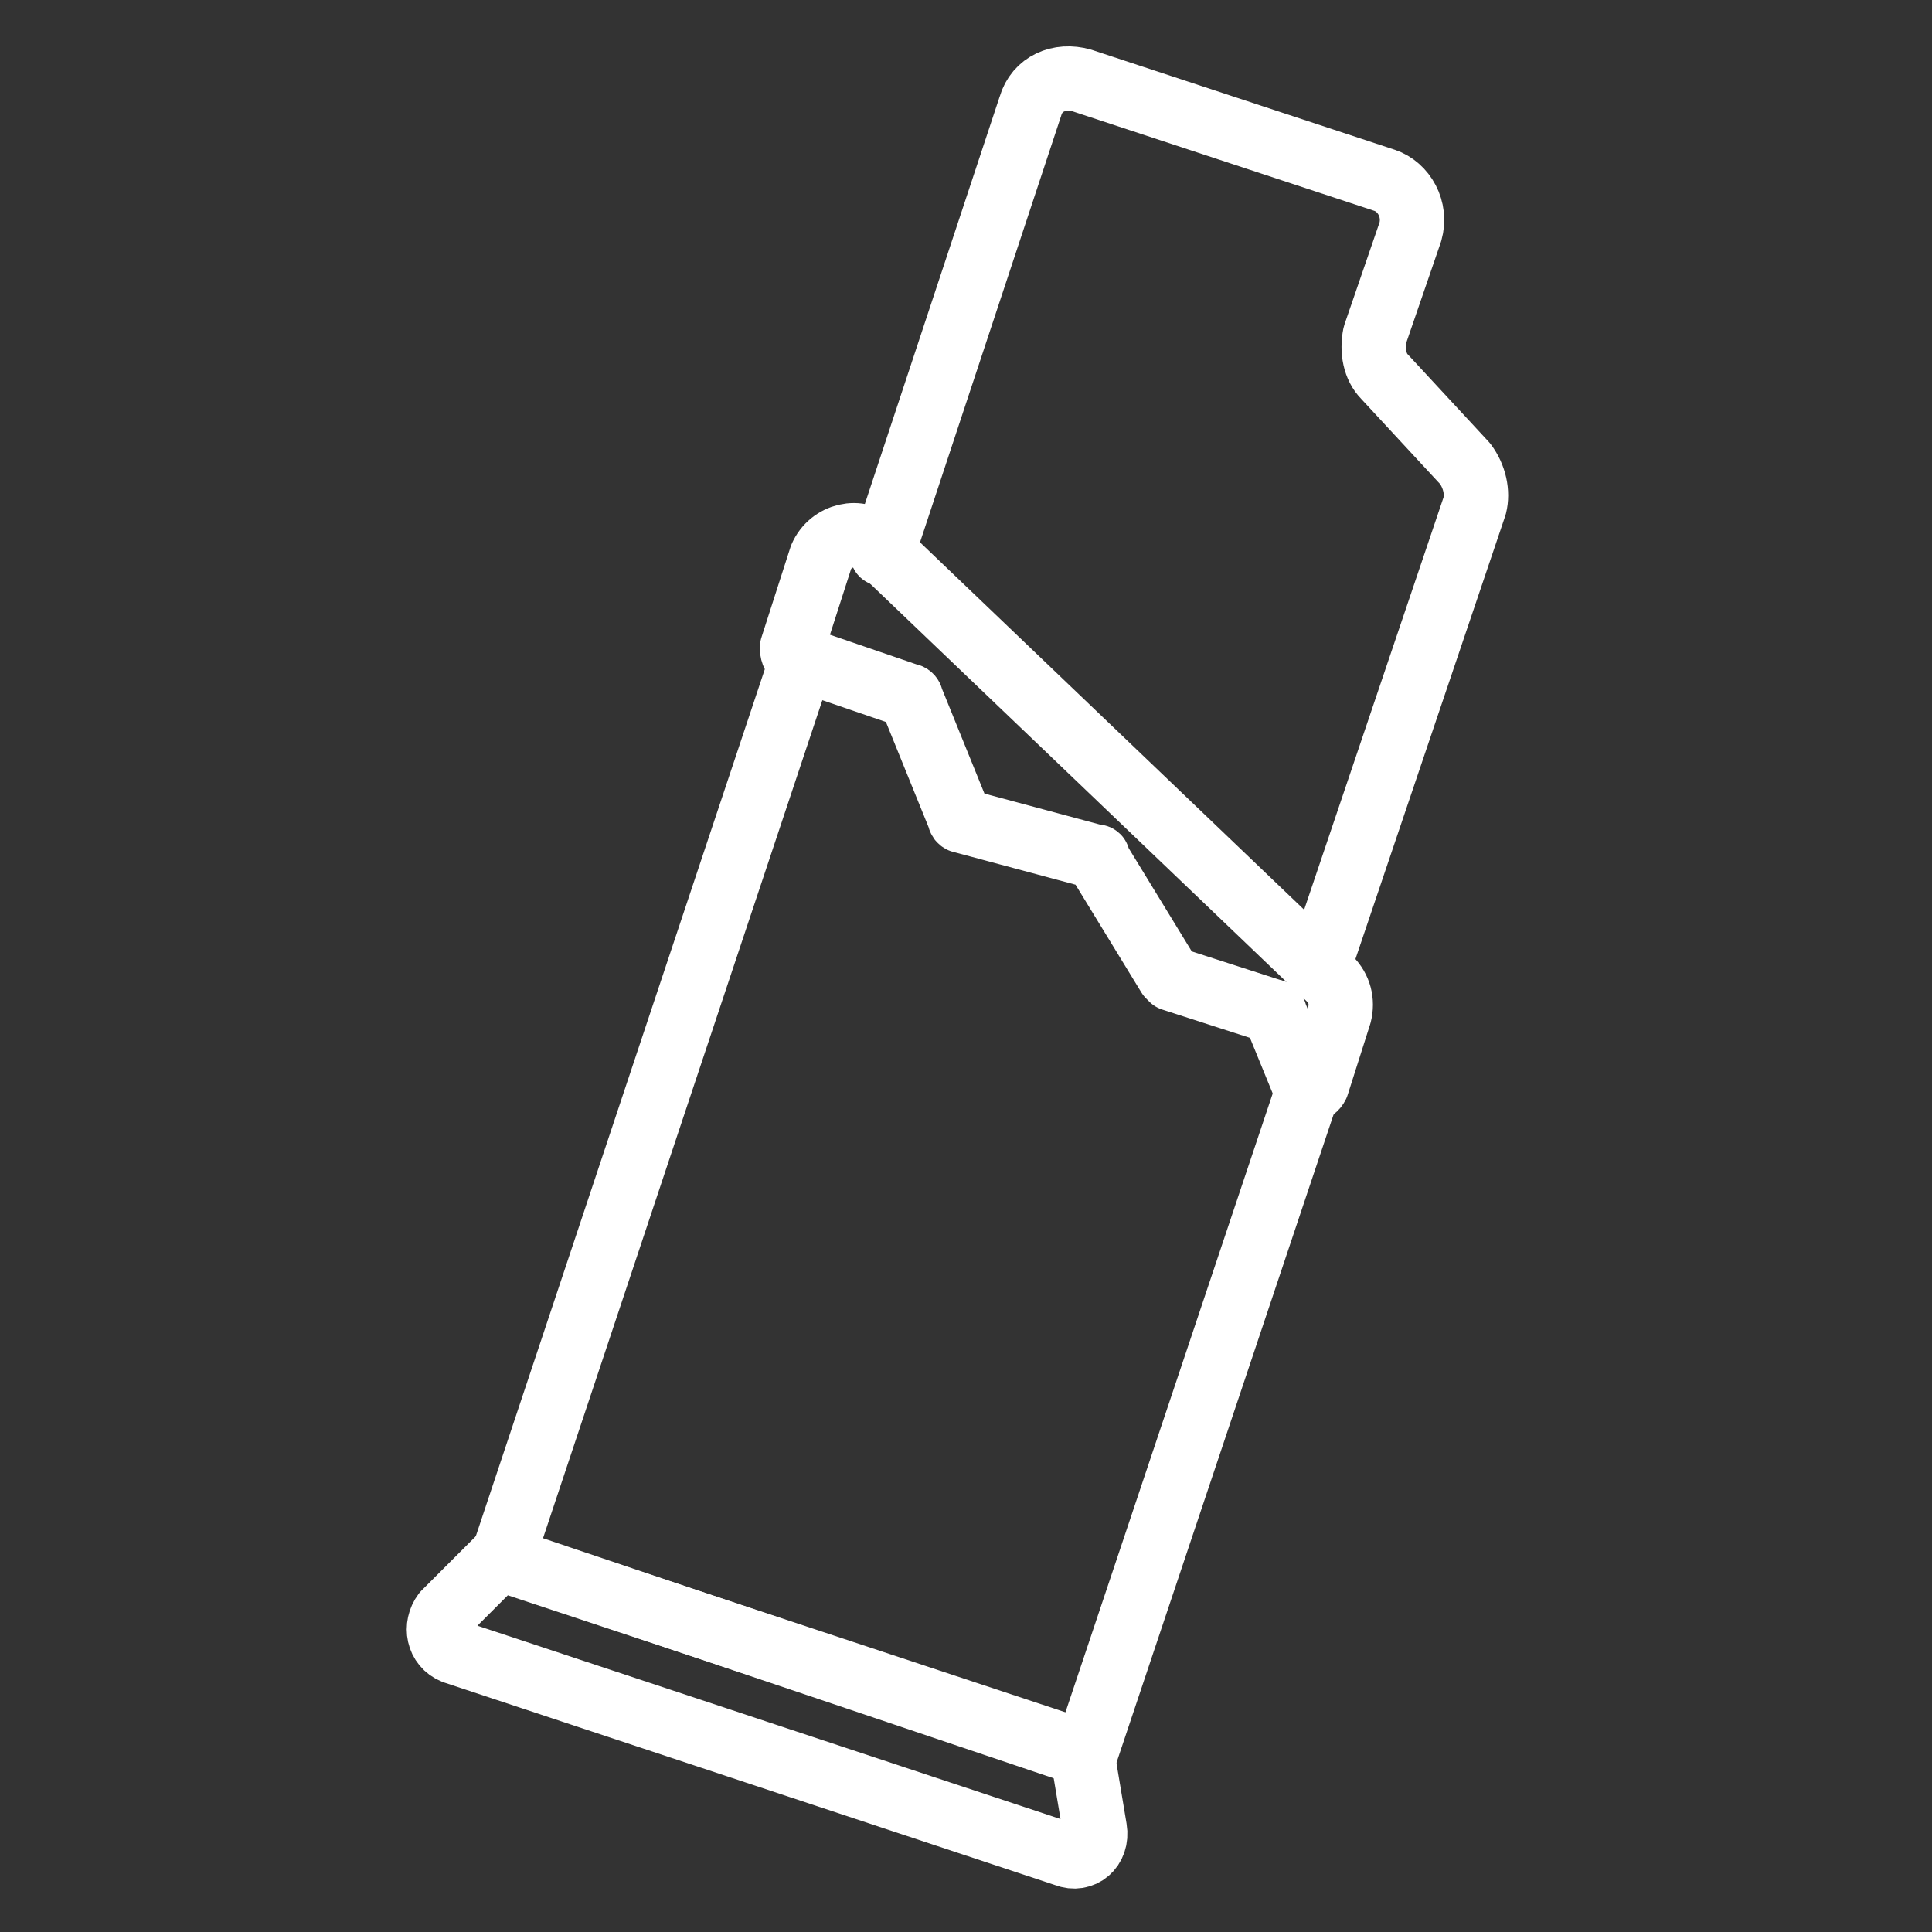 <?xml version="1.0" encoding="utf-8"?>
<!-- Generator: Adobe Illustrator 23.0.6, SVG Export Plug-In . SVG Version: 6.00 Build 0)  -->
<svg version="1.1" id="Ebene_1" xmlns="http://www.w3.org/2000/svg" xmlns:xlink="http://www.w3.org/1999/xlink" x="0px" y="0px"
	 viewBox="0 0 60 60" enable-background="new 0 0 60 60" xml:space="preserve">
<rect x="0" y="0" width="60" height="60" fill="#333333" stroke="none"/>
<g>
	<path fill="none" stroke="#FFFFFF" stroke-width="2" stroke-linecap="round" stroke-linejoin="round" stroke-miterlimit="10" d="
		M9.9,44"/>
	<path fill="none" stroke="#FFFFFF" stroke-width="2" stroke-linecap="round" stroke-linejoin="round" stroke-miterlimit="10" d="
		M33.1,57.6l-19-6.3c-0.5-0.2-0.6-0.8-0.3-1.2l1.7-1.7l18.1,6l0.4,2.4C34.1,57.4,33.6,57.8,33.1,57.6z"/>
	
		<polyline fill="none" stroke="#FFFFFF" stroke-width="2" stroke-linecap="round" stroke-linejoin="round" stroke-miterlimit="10" points="
		24.9,20.5 15.6,48.4 33.7,54.5 40.7,33.6 	"/>
	<path fill="none" stroke="#FFFFFF" stroke-width="2" stroke-linecap="round" stroke-linejoin="round" stroke-miterlimit="10" d="
		M41,29.9l4.8-14.2c0.1-0.4,0-0.9-0.3-1.3L43,11.7c-0.3-0.3-0.4-0.8-0.3-1.3l1.1-3.2C44,6.5,43.6,5.8,43,5.6l-9.4-3.1
		c-0.7-0.2-1.4,0.1-1.6,0.8l-4.6,13.9"/>
	<path fill="none" stroke="#FFFFFF" stroke-width="2" stroke-linecap="round" stroke-linejoin="round" stroke-miterlimit="10" d="
		M27.5,17.2l-0.3-0.3c-0.5-0.5-1.4-0.3-1.7,0.4l-0.9,2.8c0,0.1,0,0.2,0.1,0.3l3.5,1.2c0.1,0,0.1,0.1,0.1,0.1l1.5,3.7
		c0,0.1,0.1,0.1,0.1,0.1l4.1,1.1c0.1,0,0.1,0,0.1,0.1l2.2,3.6c0,0,0.1,0.1,0.1,0.1l3.1,1c0.1,0,0.1,0.1,0.1,0.1l0.9,2.2
		c0.1,0.2,0.3,0.2,0.4,0l0.7-2.2c0.1-0.4,0-0.8-0.3-1.1L27.5,17.2"/>
</g>
</svg>
